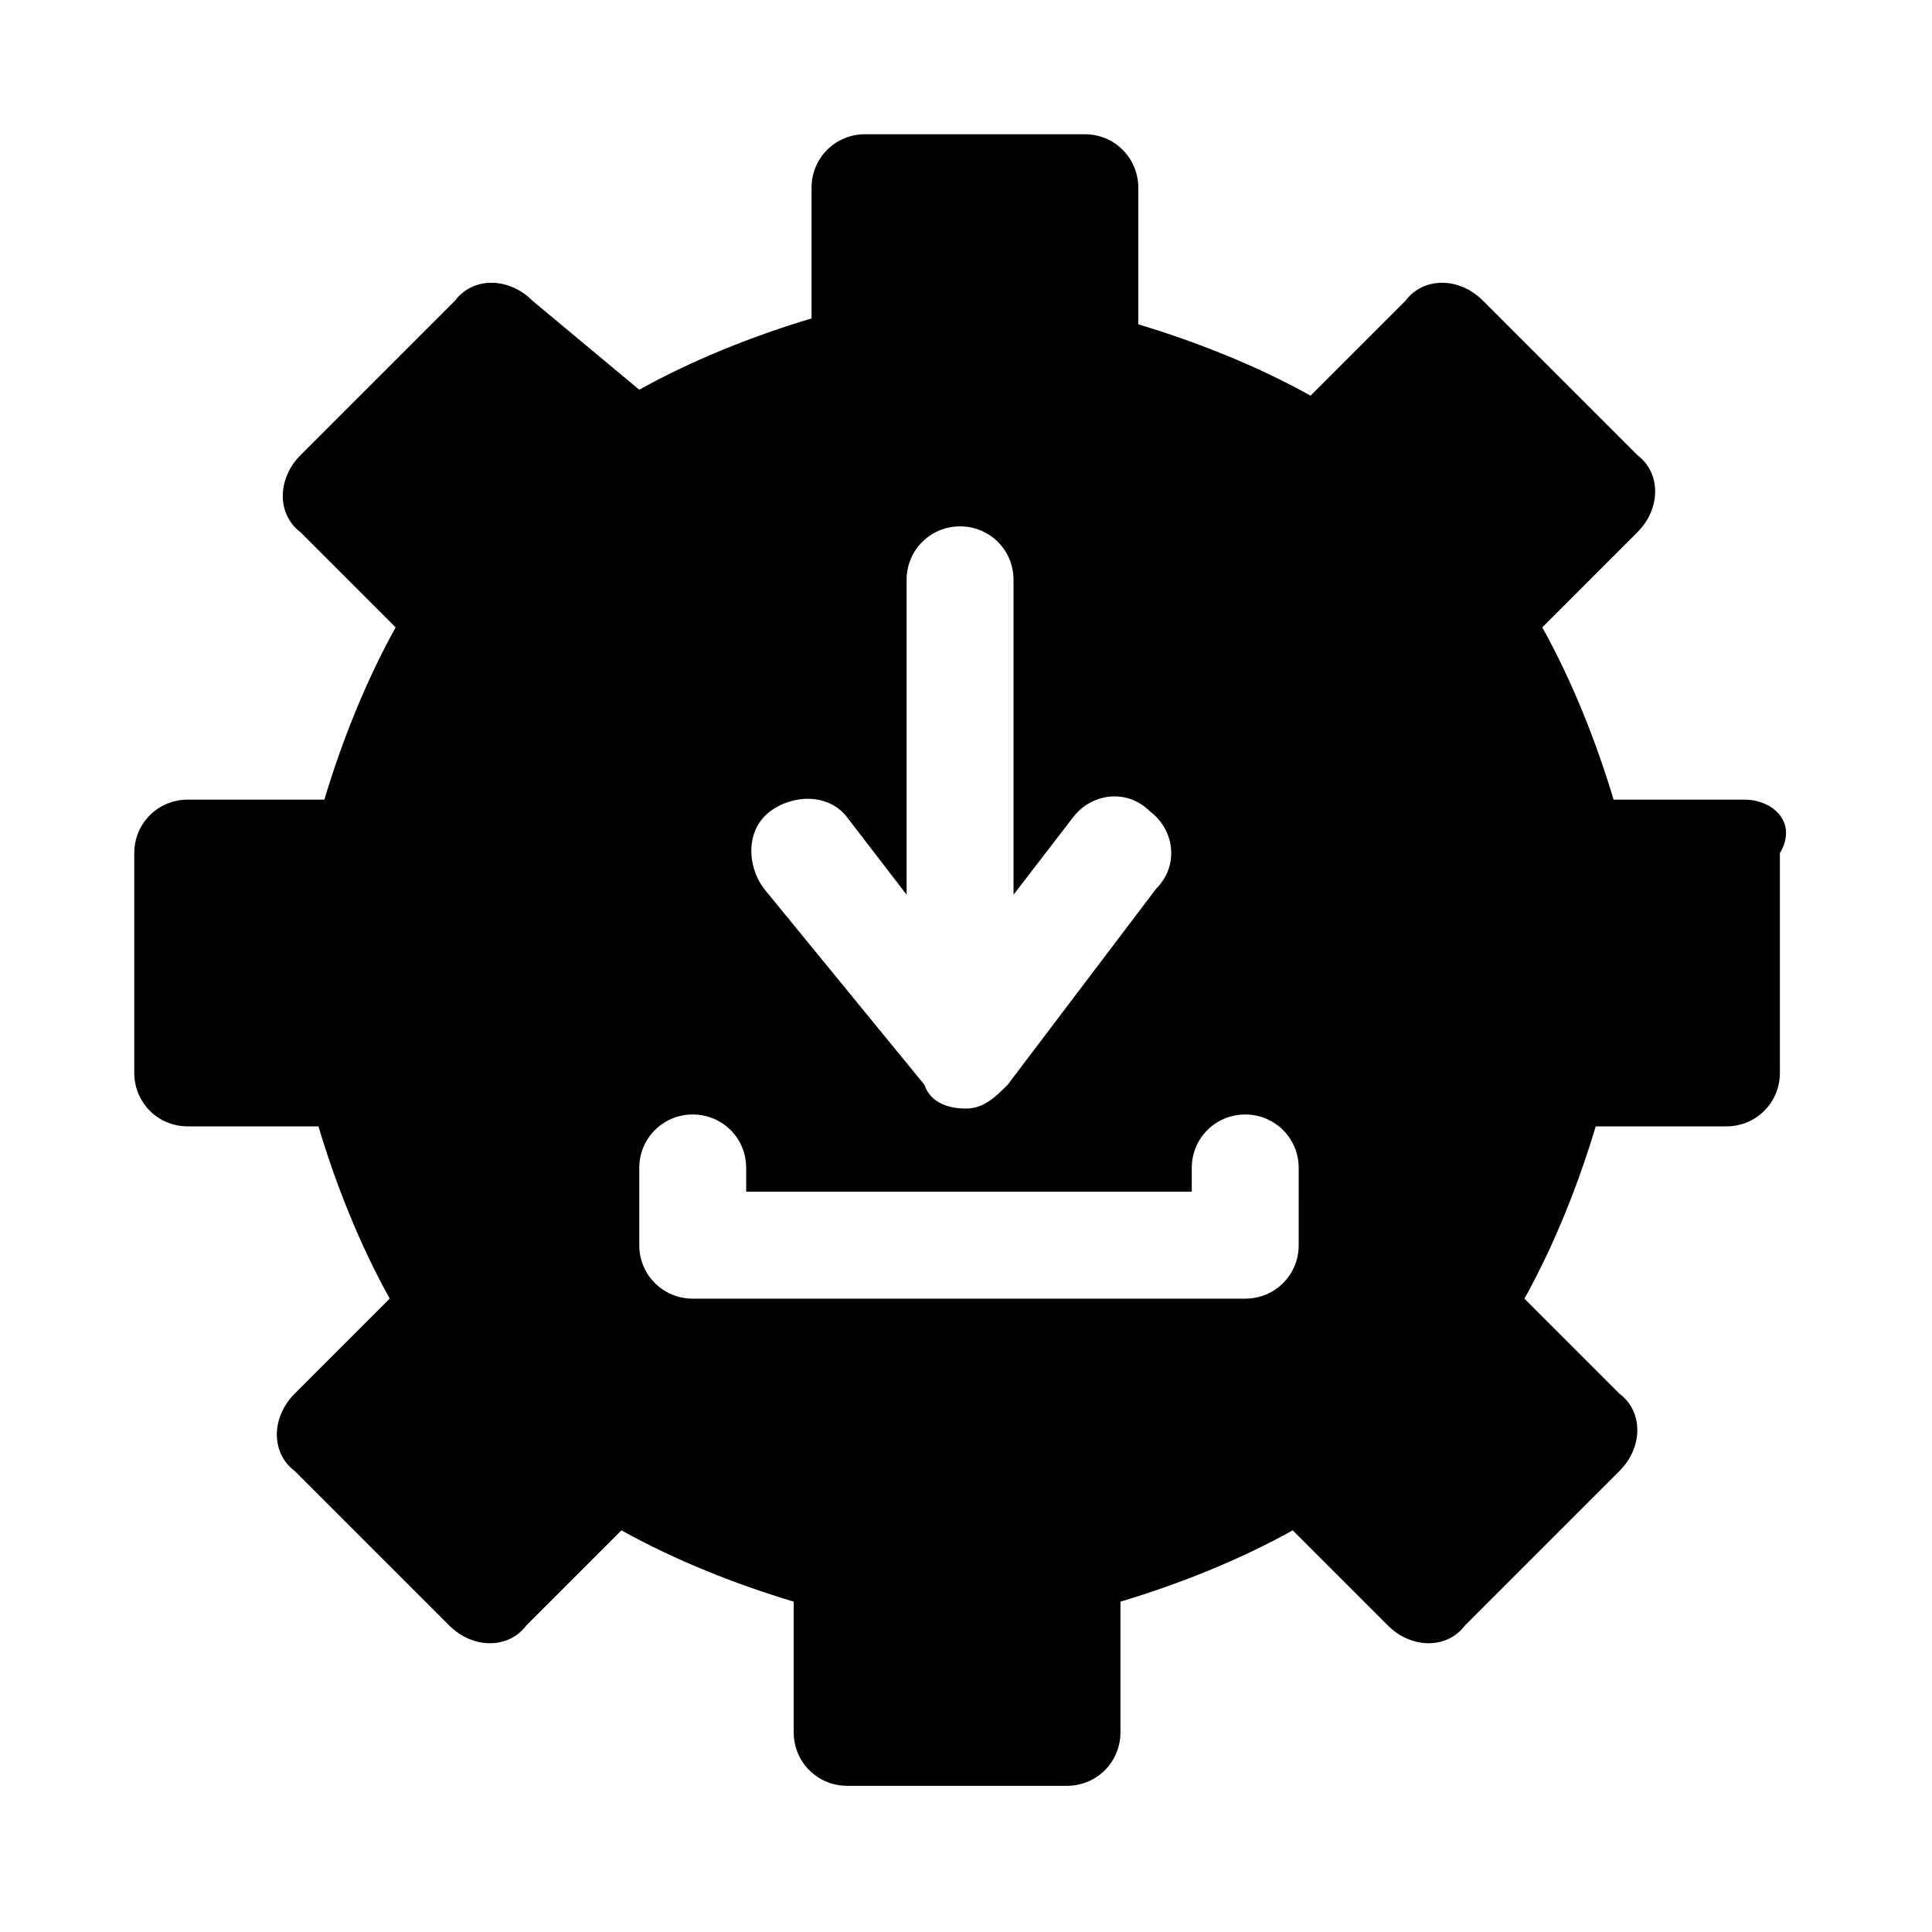 <?xml version="1.0" encoding="UTF-8"?>
<!-- Uploaded to: ICON Repo, www.svgrepo.com, Generator: ICON Repo Mixer Tools -->
<svg fill="#000000" width="800px" height="800px" version="1.1" viewBox="144 144 512 512" xmlns="http://www.w3.org/2000/svg">
 <path d="m606.25 355.91h-34.637c-4.723-15.742-11.02-31.488-18.895-45.656l25.191-25.191c6.297-6.297 6.297-15.742 0-20.469l-40.934-40.934c-6.297-6.297-15.742-6.297-20.469 0l-25.191 25.191c-14.168-7.871-29.914-14.168-45.656-18.895v-36.211c0-7.871-6.297-14.168-14.168-14.168h-58.254c-7.871 0-14.168 6.297-14.168 14.168v34.637c-15.742 4.723-31.488 11.02-45.656 18.895l-28.344-23.617c-6.297-6.297-15.742-6.297-20.469 0l-40.934 40.938c-6.297 6.297-6.297 15.742 0 20.469l25.191 25.191c-7.871 14.168-14.168 29.914-18.895 45.656l-36.211-0.004c-7.871 0-14.168 6.297-14.168 14.168v58.254c0 7.871 6.297 14.168 14.168 14.168h34.637c4.723 15.742 11.02 31.488 18.895 45.656l-25.191 25.191c-6.297 6.297-6.297 15.742 0 20.469l40.934 40.934c6.297 6.297 15.742 6.297 20.469 0l25.191-25.191c14.168 7.871 29.914 14.168 45.656 18.895v34.637c0 7.871 6.297 14.168 14.168 14.168h58.254c7.871 0 14.168-6.297 14.168-14.168v-34.637c15.742-4.723 31.488-11.02 45.656-18.895l25.191 25.191c6.297 6.297 15.742 6.297 20.469 0l40.934-40.934c6.297-6.297 6.297-15.742 0-20.469l-25.191-25.191c7.871-14.168 14.168-29.914 18.895-45.656h34.637c7.871 0 14.168-6.297 14.168-14.168v-58.254c4.727-7.871-1.57-14.168-9.441-14.168zm-258.2 3.148c6.297-4.723 15.742-4.723 20.469 1.574l15.742 20.469v-83.441c0-7.871 6.297-14.168 14.168-14.168s14.168 6.297 14.168 14.168v83.445l15.742-20.469c4.723-6.297 14.168-7.871 20.469-1.574 6.297 4.723 7.871 14.168 1.574 20.469l-39.355 51.953c-3.148 3.148-6.297 6.297-11.02 6.297s-9.445-1.574-11.02-6.297l-42.508-51.957c-4.727-6.297-4.727-15.742 1.57-20.469zm140.12 114.93c0 7.871-6.297 14.168-14.168 14.168h-146.42c-7.871 0-14.168-6.297-14.168-14.168v-20.469c0-7.871 6.297-14.168 14.168-14.168s14.168 6.297 14.168 14.168v6.297h118.08v-6.297c0-7.871 6.297-14.168 14.168-14.168s14.168 6.297 14.168 14.168z"/>
</svg>